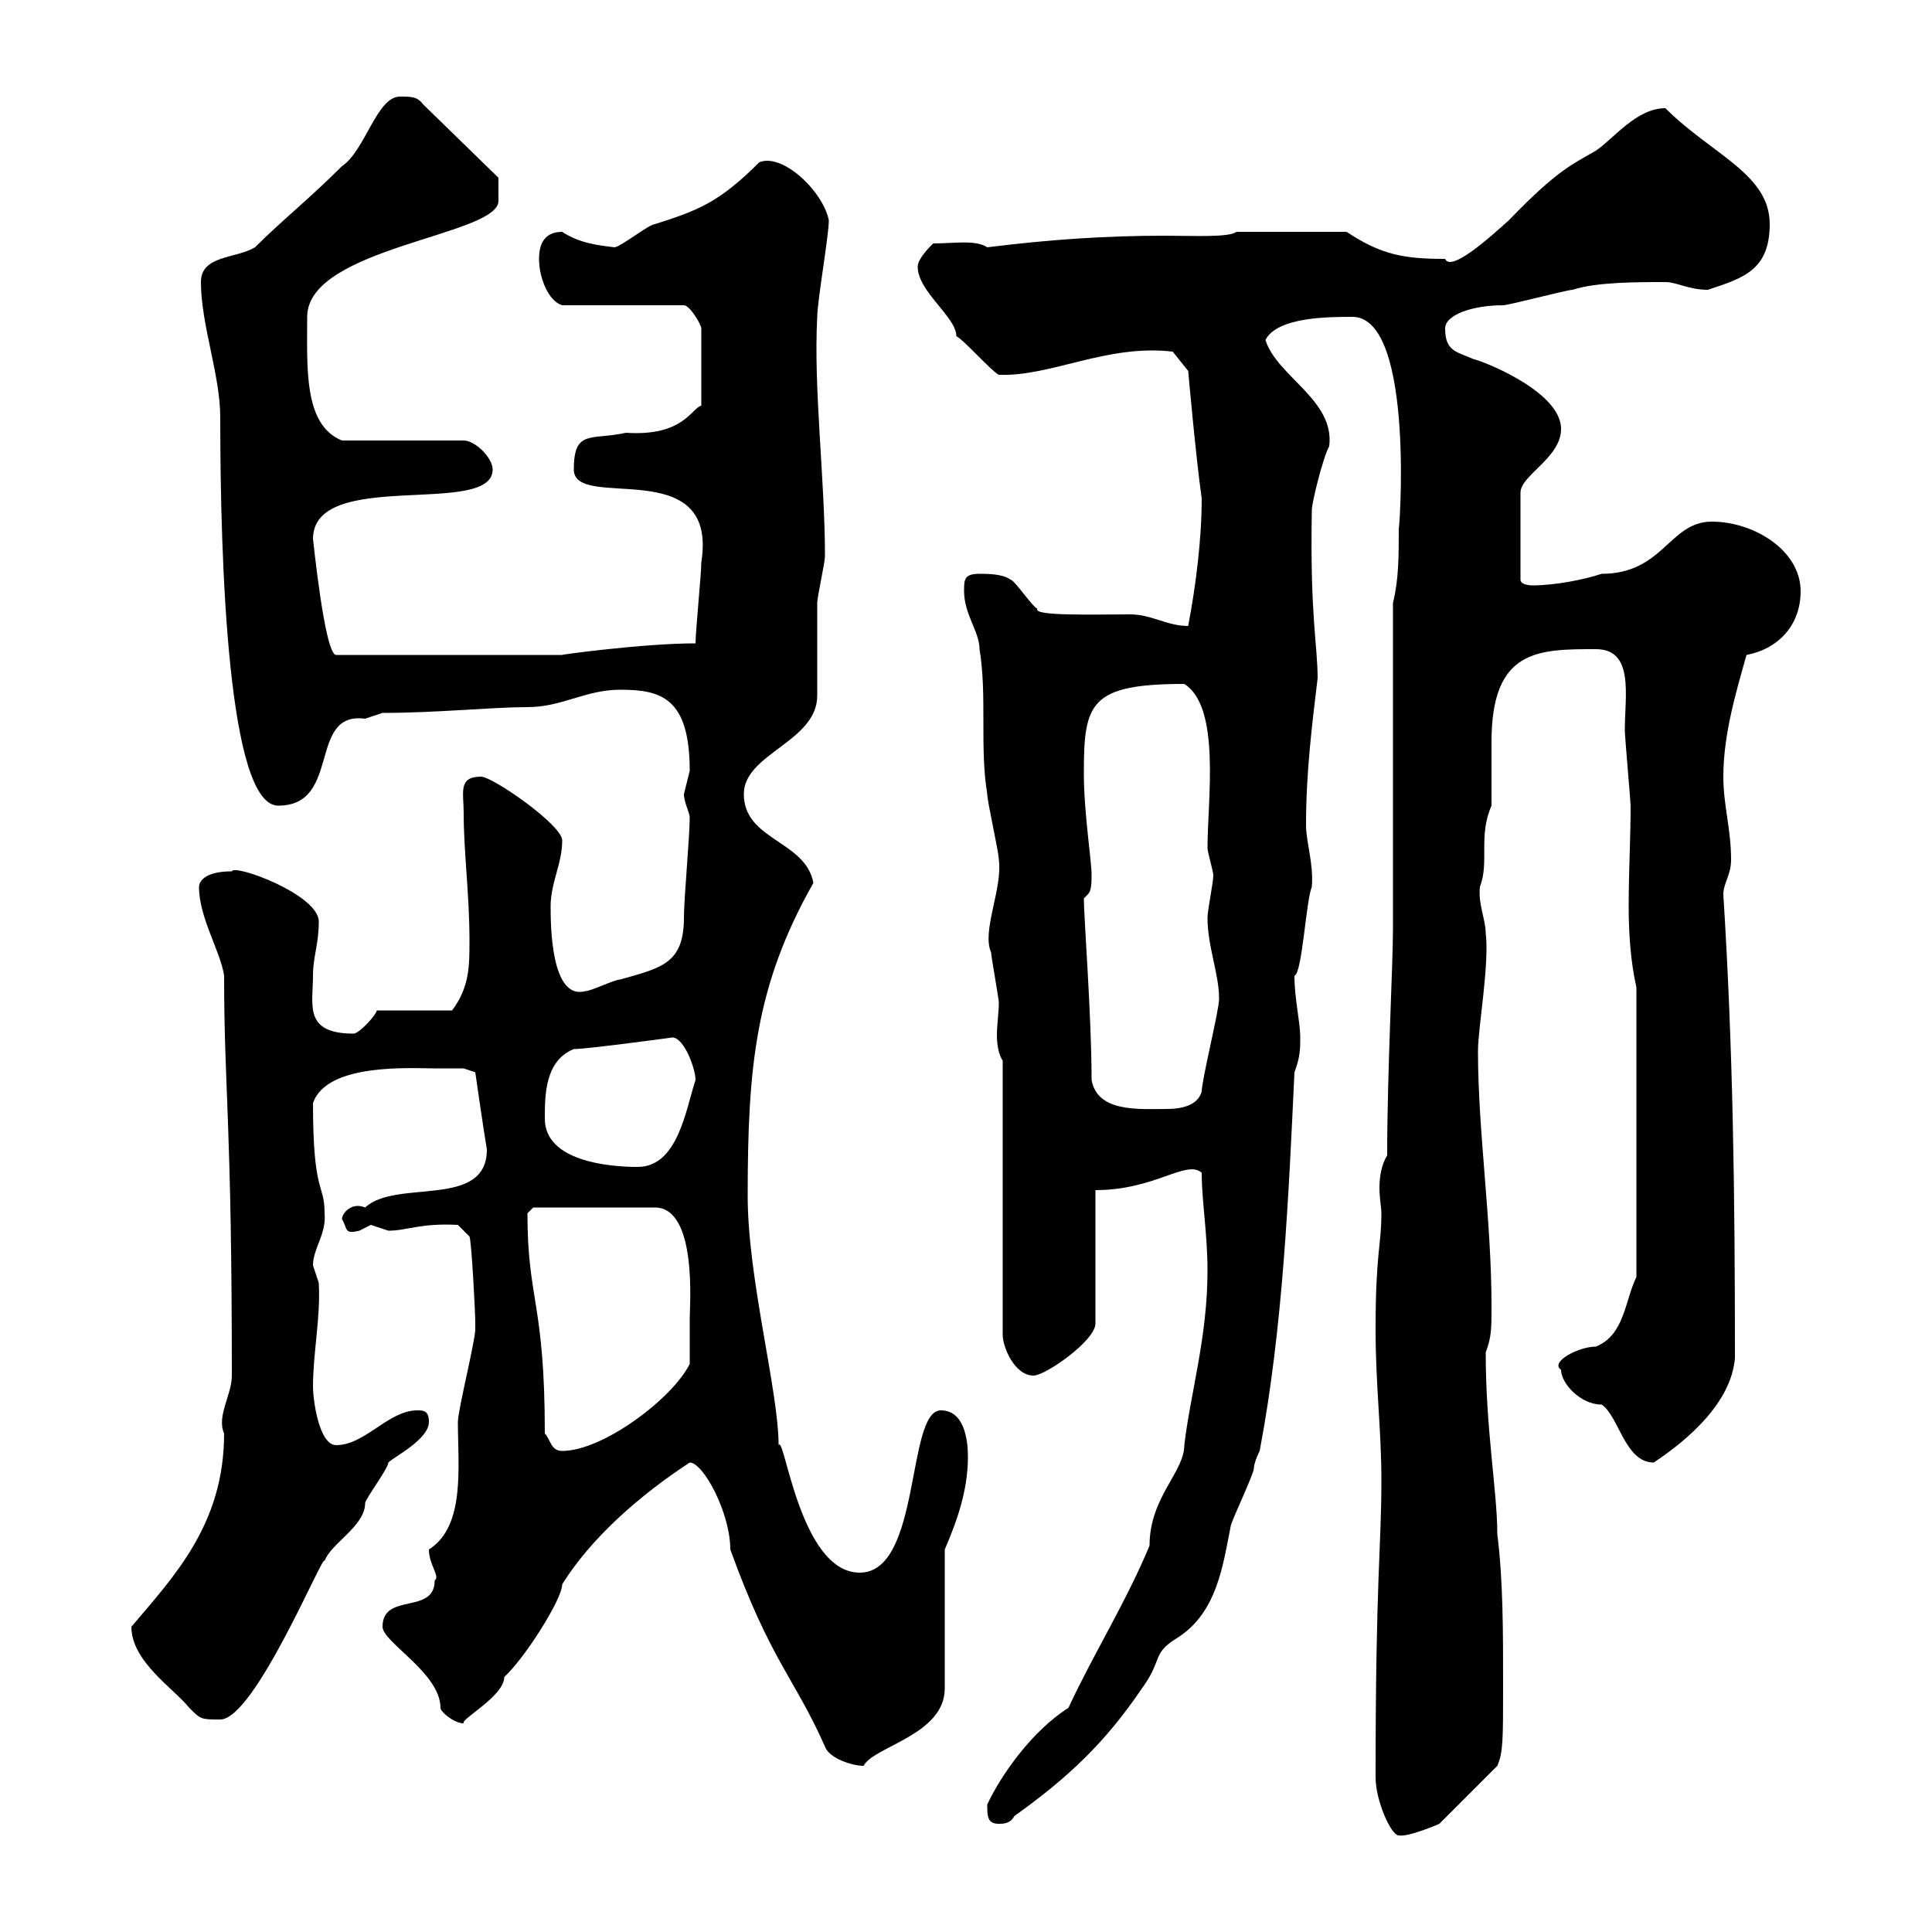<svg xmlns="http://www.w3.org/2000/svg" xmlns:xlink="http://www.w3.org/1999/xlink" width="300" height="300"><path d="M213.60 276C213.60 279.60 216 285 217.20 285C218.70 285.30 223.50 283.20 223.50 283.20L232.50 274.20C233.40 272.10 233.40 270.30 233.40 261.60C233.40 253.20 233.40 245.40 232.50 238.20C232.50 231.60 230.70 222 230.70 210C231.60 207.60 231.60 206.40 231.60 202.80C231.60 189.30 229.50 175.80 229.50 163.20C229.50 159.60 231.30 149.70 230.70 144.90C230.70 142.80 229.50 140.40 229.80 137.70C231.30 133.80 229.50 129.90 231.60 125.10C231.60 124.50 231.60 116.10 231.60 115.20C231.60 100.80 238.80 100.80 247.80 100.80C253.80 100.80 252.30 108 252.30 113.40C252.30 114.30 253.20 124.50 253.20 125.10C253.20 130.20 252.90 135.30 252.90 140.70C252.90 144.90 253.20 149.40 254.10 153.30L254.10 198.30C252.30 201.90 252.30 207.30 247.80 209.10C245.10 209.10 240.60 211.50 242.40 212.70C242.40 214.80 245.40 218.10 248.70 218.10C251.40 219.90 252.30 227.10 256.80 227.10C262.20 223.50 268.80 217.80 269.40 210.90C269.40 184.80 269.10 162.90 267.60 138.90C267.60 137.10 268.80 135.90 268.80 133.50C268.80 128.70 267.60 125.10 267.60 120.60C267.60 114.30 269.40 108 271.20 101.70C276 100.80 279.60 97.20 279.60 91.80C279.60 85.50 272.40 81 265.80 81C259.20 81 258.30 89.10 248.70 89.10C246 90 241.50 90.90 237.90 90.90C237.90 90.90 236.10 90.90 236.10 90L236.10 76.50C236.10 73.80 242.40 71.10 242.40 66.60C242.40 60.60 229.50 55.80 228.90 55.80C226.20 54.60 224.40 54.60 224.40 51C224.40 48.90 228.60 47.40 233.40 47.40C234.30 47.40 243.30 45 244.20 45C247.80 43.80 254.10 43.80 258.60 43.80C260.40 43.80 262.20 45 265.20 45C270.60 43.20 274.80 42 274.80 34.80C274.80 27 265.80 24 258.60 16.80C254.10 16.80 250.50 21.60 247.80 23.40C244.20 25.50 241.80 26.40 234.30 34.20C231.30 36.90 225.30 42.30 224.40 40.20C218.10 40.20 214.50 39.60 209.10 36L192 36C190.80 36.90 185.40 36.60 180.90 36.60C171.60 36.60 162.90 37.20 153.30 38.40C151.50 37.20 148.20 37.80 144.90 37.80C144.30 38.40 142.50 40.20 142.50 41.40C142.50 45.30 148.50 49.20 148.50 52.20C149.70 52.80 153.90 57.60 155.10 58.20C163.20 58.50 171.90 53.40 182.10 54.60L184.50 57.60C184.50 57.60 185.70 71.10 186.60 77.40C186.60 83.70 185.70 90.90 184.50 97.20C181.20 97.20 178.80 95.40 175.50 95.40C169.80 95.40 160.20 95.70 161.10 94.50C160.50 94.50 157.50 90 156.90 90C155.70 89.10 153.30 89.10 152.10 89.10C149.70 89.10 149.70 90 149.70 91.80C149.70 95.40 152.10 98.10 152.10 100.80C153.30 108 152.10 116.10 153.30 123.30C153.30 124.50 155.10 132.30 155.10 133.50C155.70 138 152.40 144.60 153.90 147.90C153.90 148.50 155.10 155.10 155.10 155.70C155.10 157.20 154.80 159 154.80 160.80C154.80 162.30 155.10 163.80 155.70 164.70L155.70 207.30C155.70 209.10 157.50 213.60 160.50 213.60C162.30 213.60 170.10 208.20 170.10 205.50L170.10 184.80C179.40 184.80 184.20 180 186.60 182.10C186.60 186.60 187.50 191.40 187.50 197.40C187.50 207.60 184.80 216.60 183.90 224.40C183.90 228.60 178.50 232.50 178.50 240C174.90 248.70 169.80 256.80 165.90 265.20C160.20 268.80 155.40 275.70 153.30 280.20C153.30 282 153.30 283.20 155.10 283.20C155.70 283.20 156.90 283.20 157.50 282C165.90 276 171.60 270.60 177.30 262.20C180.60 257.70 178.80 256.80 182.70 254.40C189 250.50 189.90 243 191.10 237C191.10 236.40 194.70 228.90 194.70 228C194.70 227.10 195.60 225.30 195.60 225.30C199.20 206.40 200.10 185.70 201 166.50C201.90 164.10 201.90 162.90 201.90 161.10C201.90 158.70 201 155.10 201 151.50C202.20 151.20 202.80 139.80 203.70 137.70C204 134.10 202.80 130.80 202.80 128.10C202.80 120 203.70 112.80 204.60 105.30C204.60 100.20 203.40 95.70 203.70 79.20C203.70 78 205.50 70.80 206.40 69.30C207.30 62.10 198.30 58.50 196.50 52.80C198.30 49.20 206.40 49.20 210 49.20C219.90 49.20 217.20 84 217.20 81.90C217.20 86.40 217.20 90 216.30 93.60L216.30 144.30C216.30 149.70 215.40 166.50 215.40 179.40C214.50 180.90 214.20 182.70 214.20 184.50C214.20 186 214.50 187.50 214.50 188.40C214.50 193.50 213.60 194.40 213.60 206.40C213.60 215.10 214.50 222 214.50 229.80C214.50 240.60 213.60 244.80 213.60 276ZM128.10 271.20C128.70 273 132.30 274.20 134.10 274.20C135.60 271.20 146.70 269.40 146.70 262.20L146.70 240.60C148.50 236.40 150.30 231.60 150.30 226.20C150.30 223.50 149.70 219 146.10 219C140.70 219 143.10 244.20 133.50 244.20C124.20 244.20 121.80 222.60 120.90 224.40C120.90 216 116.10 198.60 116.10 185.70C116.10 165.60 117.30 153 126.30 137.10C125.10 130.50 115.50 130.50 115.50 123.30C115.50 117 126.90 115.20 126.90 108C126.90 106.20 126.90 95.40 126.90 93.60C126.90 92.70 128.10 87.30 128.10 86.40C128.10 74.40 126.30 60.30 126.90 49.20C126.90 46.80 128.70 36.60 128.70 34.20C127.80 29.70 121.50 23.70 117.90 25.20C111.60 31.50 108.30 32.70 101.70 34.80C100.80 34.80 96.30 38.40 95.40 38.40C93 38.10 90 37.80 87.30 36C84.60 36 83.70 37.80 83.70 40.20C83.70 43.20 85.20 46.80 87.30 47.40L106.20 47.40C107.10 47.40 108.90 50.40 108.90 51L108.90 63C107.40 63.30 106.20 67.80 97.20 67.20C91.80 68.40 89.10 66.60 89.10 72.90C89.10 79.50 111.60 70.20 108.90 87.30C108.90 89.10 108 98.10 108 99.90C99.90 99.90 86.70 101.70 87.30 101.70L52.20 101.70C50.40 101.70 48.60 83.40 48.60 83.70C48.60 72.60 76.50 80.40 76.50 72.90C76.50 71.10 73.80 68.40 72 68.40L53.10 68.40C47.10 66 47.70 57 47.70 49.20C47.70 38.40 77.40 36.60 77.40 31.20C77.40 30 77.40 27.90 77.40 27.60L65.70 16.20C64.80 15 63.90 15 62.10 15C58.50 15 56.70 23.40 53.10 25.80C48 30.90 43.80 34.20 39.60 38.40C36.60 40.20 31.20 39.60 31.20 43.80C31.20 50.40 34.20 58.20 34.20 64.80C34.20 87.30 35.40 125.10 43.20 125.10C53.10 125.10 47.70 110.40 56.70 111.60C56.70 111.60 59.40 110.70 59.40 110.70C67.80 110.70 76.50 109.80 81.90 109.80C87.30 109.80 90.90 107.10 96.30 107.10C102.60 107.10 107.10 108.30 107.10 119.70C107.10 119.70 106.20 123.30 106.20 123.30C106.20 124.50 107.10 126.30 107.10 126.90C107.10 129.90 106.20 139.50 106.20 142.50C106.20 149.70 102.60 150.30 96.30 152.10C95.40 152.10 91.80 153.90 90.90 153.90C85.50 155.40 85.50 143.40 85.50 140.70C85.50 137.10 87.30 134.10 87.30 130.50C87.30 128.10 76.50 120.60 74.70 120.60C71.10 120.60 72 123 72 126.30C72 132.30 72.90 138.90 72.90 146.10C72.90 150 72.90 153.30 70.20 156.90L58.50 156.90C58.50 157.50 55.80 160.50 54.90 160.50C47.10 160.50 48.60 156 48.60 151.50C48.60 148.50 49.50 146.70 49.50 143.10C49.50 138.90 36.30 134.10 36 135.30C31.50 135.30 30.90 137.10 30.90 137.70C30.90 142.50 34.20 147.60 34.80 151.50C34.80 169.20 36 174 36 213.60C36 216.60 33.60 219.90 34.80 222.60C34.80 236.70 27 244.80 20.40 252.60C20.40 258 27 262.20 29.40 265.20C31.20 267 31.20 267 34.20 267C39.60 267 50.40 240.60 50.40 242.40C51.30 239.70 56.70 237 56.70 233.40C56.70 232.80 60.30 228 60.30 227.10C61.20 226.20 66.60 223.50 66.60 220.80C66.60 219 65.70 219 64.80 219C60.30 219 56.70 224.40 52.20 224.40C49.50 224.40 48.60 217.20 48.60 215.40C48.60 210 49.80 204.60 49.50 199.20C49.50 199.20 48.60 196.50 48.60 196.50C48.60 193.80 50.70 191.70 50.40 188.40C50.40 183.60 48.60 185.70 48.60 171.30C50.70 165 63.90 165.90 67.50 165.90C68.40 165.90 72 165.90 72 165.90L73.80 166.50C73.80 166.50 75 174.90 75.60 178.50C75.60 187.80 61.50 183 56.70 187.50C54.60 186.60 53.10 188.40 53.10 189.30C54 190.80 53.40 191.70 55.80 191.10C55.80 191.10 57.60 190.20 57.60 190.20C57.60 190.20 60.30 191.10 60.30 191.10C63.30 191.10 65.10 189.90 71.10 190.20L72.90 192C73.20 192.60 73.80 203.40 73.80 205.50C73.80 205.50 73.80 206.40 73.80 206.40C73.80 208.20 71.10 219 71.10 220.80C71.10 227.70 72.30 237 66.60 240.60C66.60 243 68.40 244.80 67.50 245.40C67.50 250.80 59.40 247.20 59.40 252.60C59.40 255 68.40 259.80 68.40 265.20C68.40 265.80 70.50 267.60 72 267.60C71.40 267 78.30 263.40 78.30 260.40C81.30 257.70 87.30 248.40 87.30 246C91.80 238.80 99.30 232.20 107.10 227.10C109.20 227.10 113.40 234.90 113.40 240.60C119.70 258 123.30 260.40 128.10 271.20ZM84.60 222.60C84.60 202.20 81.90 201.90 81.90 188.40C81.90 188.40 82.80 187.50 82.80 187.50L101.70 187.50C108.30 187.50 107.10 202.80 107.10 204.60C107.10 205.50 107.10 210.90 107.10 211.80C104.40 217.20 93.60 225.30 87.30 225.30C85.50 225.30 85.50 223.50 84.60 222.60ZM84.60 173.70C84.60 170.10 84.60 164.70 89.10 162.90C91.20 162.90 104.40 161.10 104.40 161.10C106.20 161.10 108 165.90 108 167.70C106.50 172.20 105.30 181.20 99 181.20C94.50 181.20 84.60 180.30 84.60 173.70ZM169.50 167.70C169.50 157.80 168.30 142.50 168.30 139.50C169.20 138.60 169.50 138.60 169.50 135.90C169.50 133.50 168.30 126.30 168.30 120C168.30 109.20 169.20 106.20 183.90 106.20C189.60 109.80 187.50 124.20 187.50 131.70C187.50 132.30 188.40 135.30 188.40 135.90C188.40 137.10 187.50 141.30 187.50 142.50C187.50 147 189.30 151.20 189.30 155.10C189.30 156.90 186.60 167.70 186.60 169.50C186 171.60 183.60 172.20 181.20 172.20C177 172.20 170.40 172.80 169.50 167.70Z"/></svg>